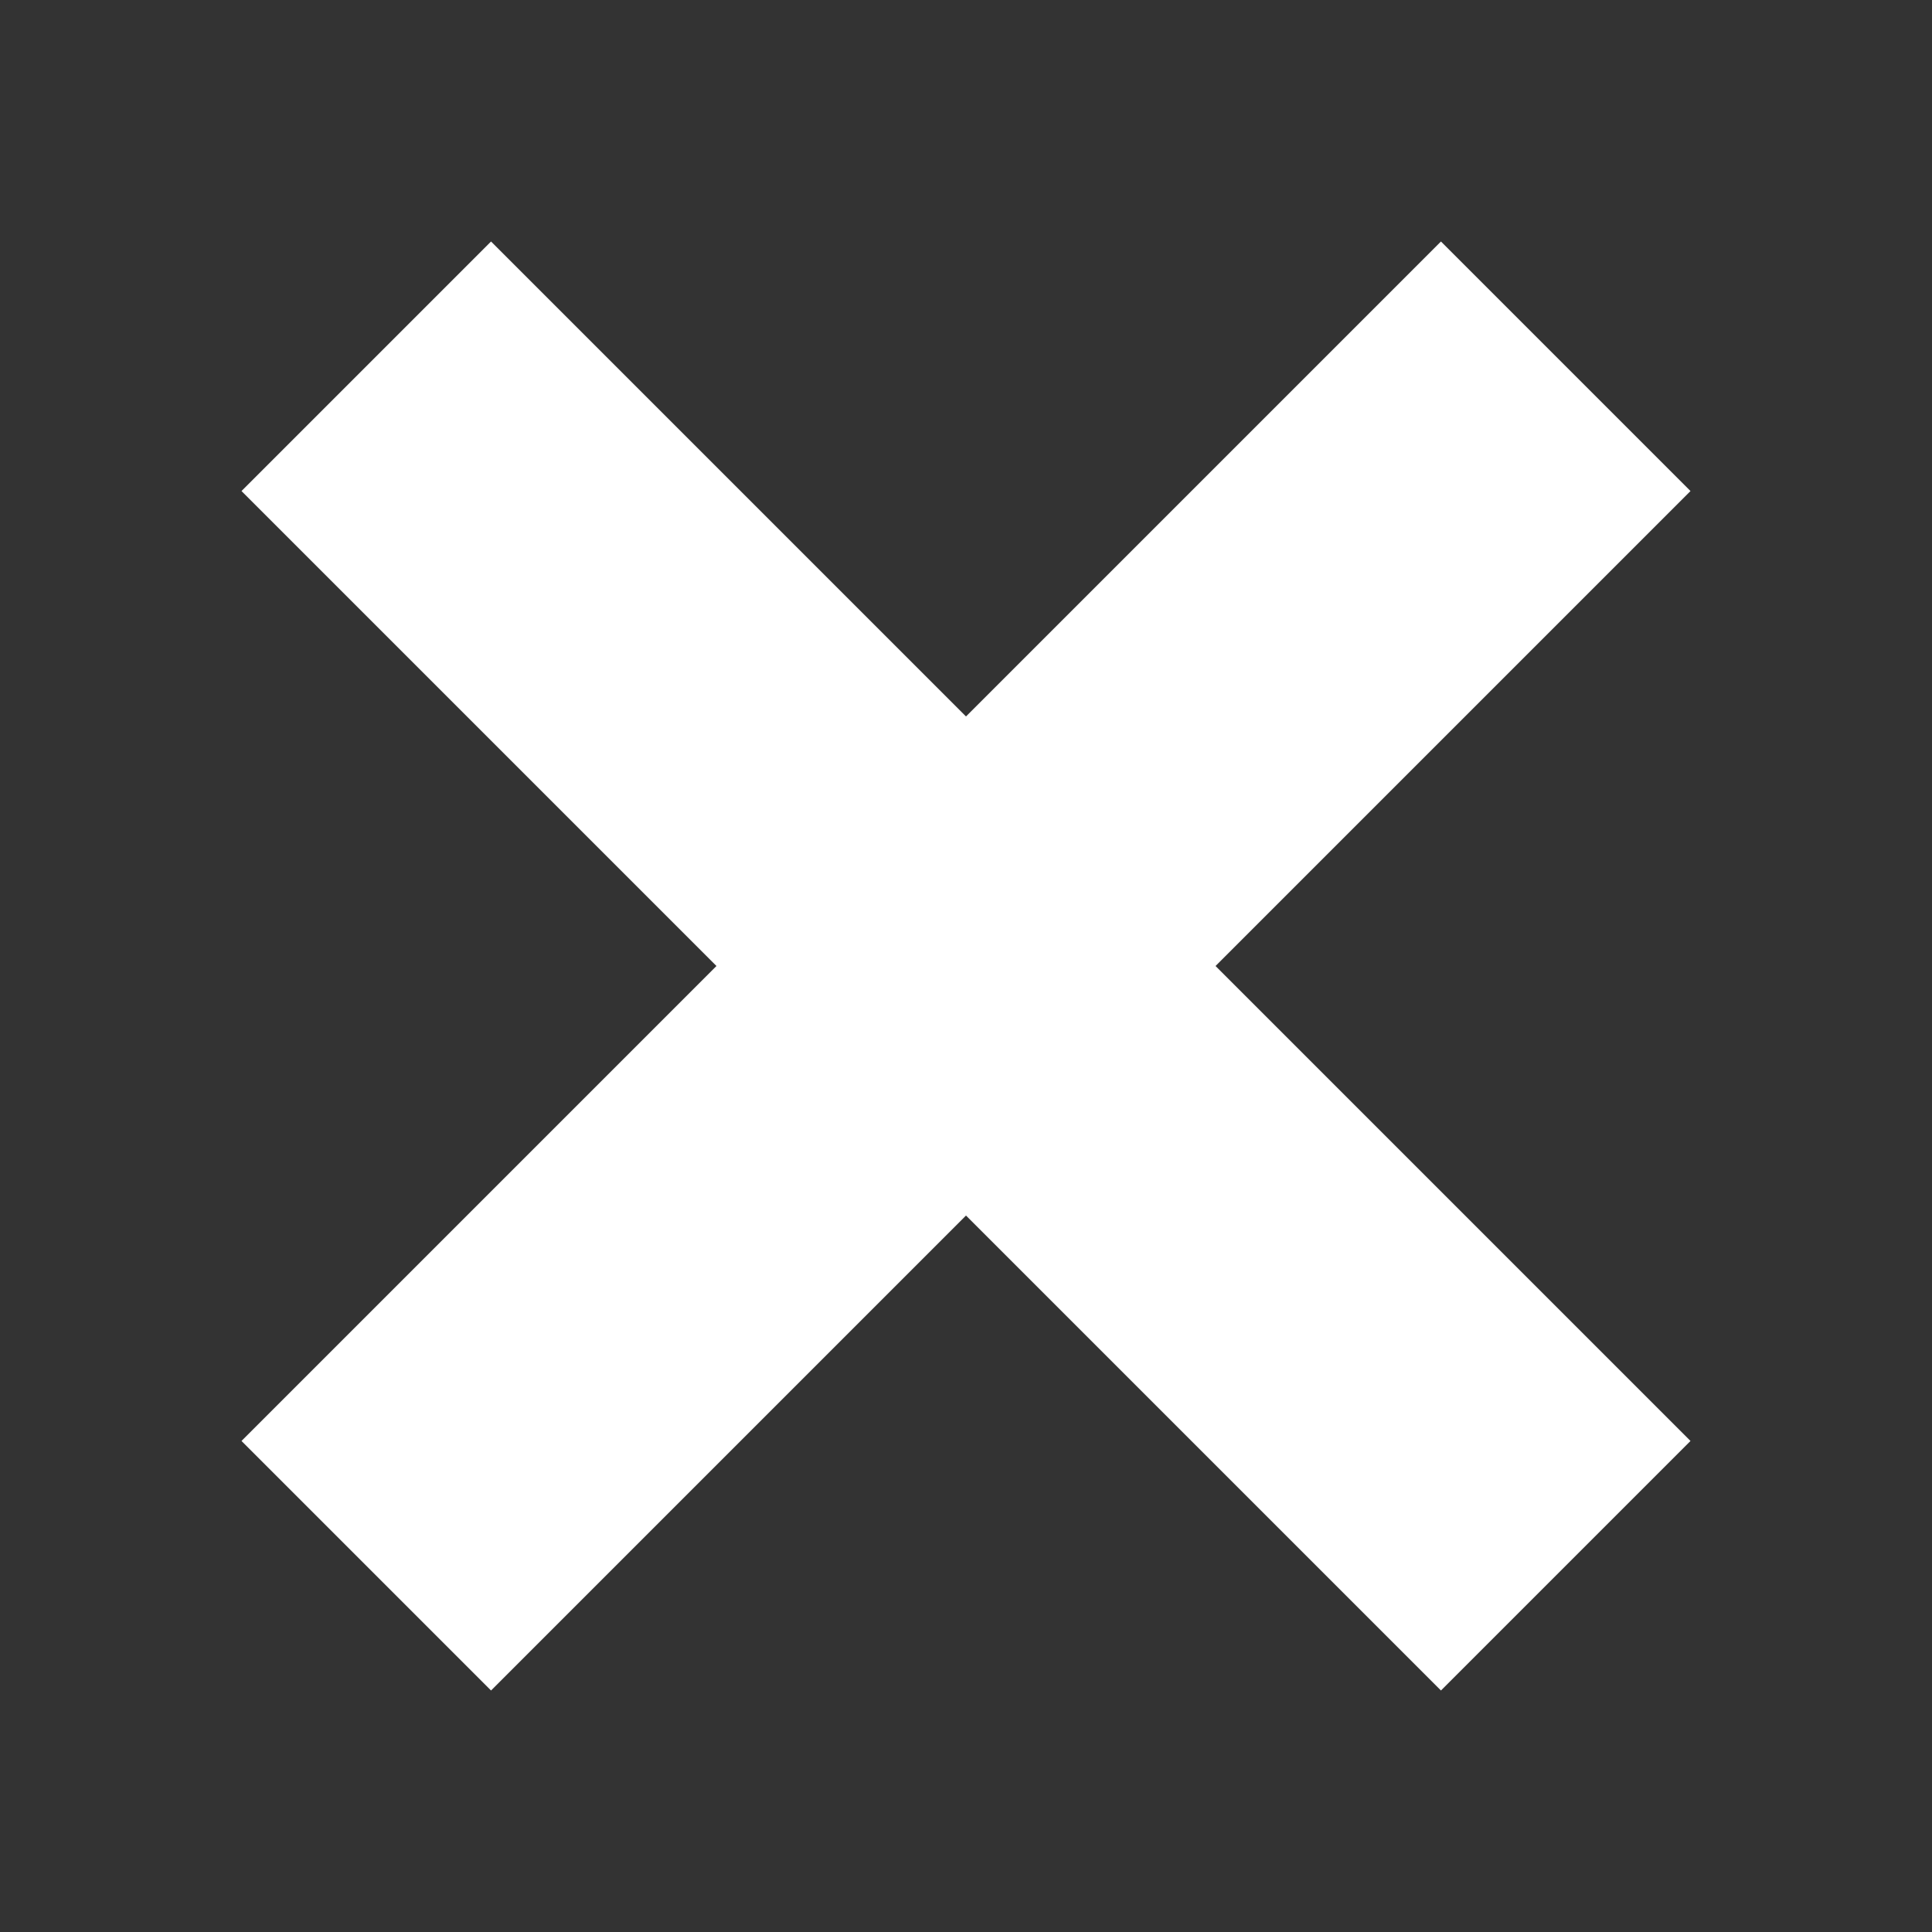 <?xml version="1.0" encoding="utf-8"?>
<!-- Generator: Adobe Illustrator 18.1.1, SVG Export Plug-In . SVG Version: 6.00 Build 0)  -->
<svg version="1.1" id="Layer_1" xmlns="http://www.w3.org/2000/svg" xmlns:xlink="http://www.w3.org/1999/xlink" x="0px" y="0px"
	 width="24px" height="24px" viewBox="0 0 24 24" enable-background="new 0 0 24 24" xml:space="preserve">
<rect x="0" y="0" width="24" height="24" fill="#333333" stroke="none"/>
<polygon fill="#FFFFFF" points="21,17.9 15.1,12 21,6.1 17.9,3 12,8.9 6.1,3 3,6.1 8.9,12 3,17.9 6.1,21 12,15.1 17.9,21 "/>
</svg>

